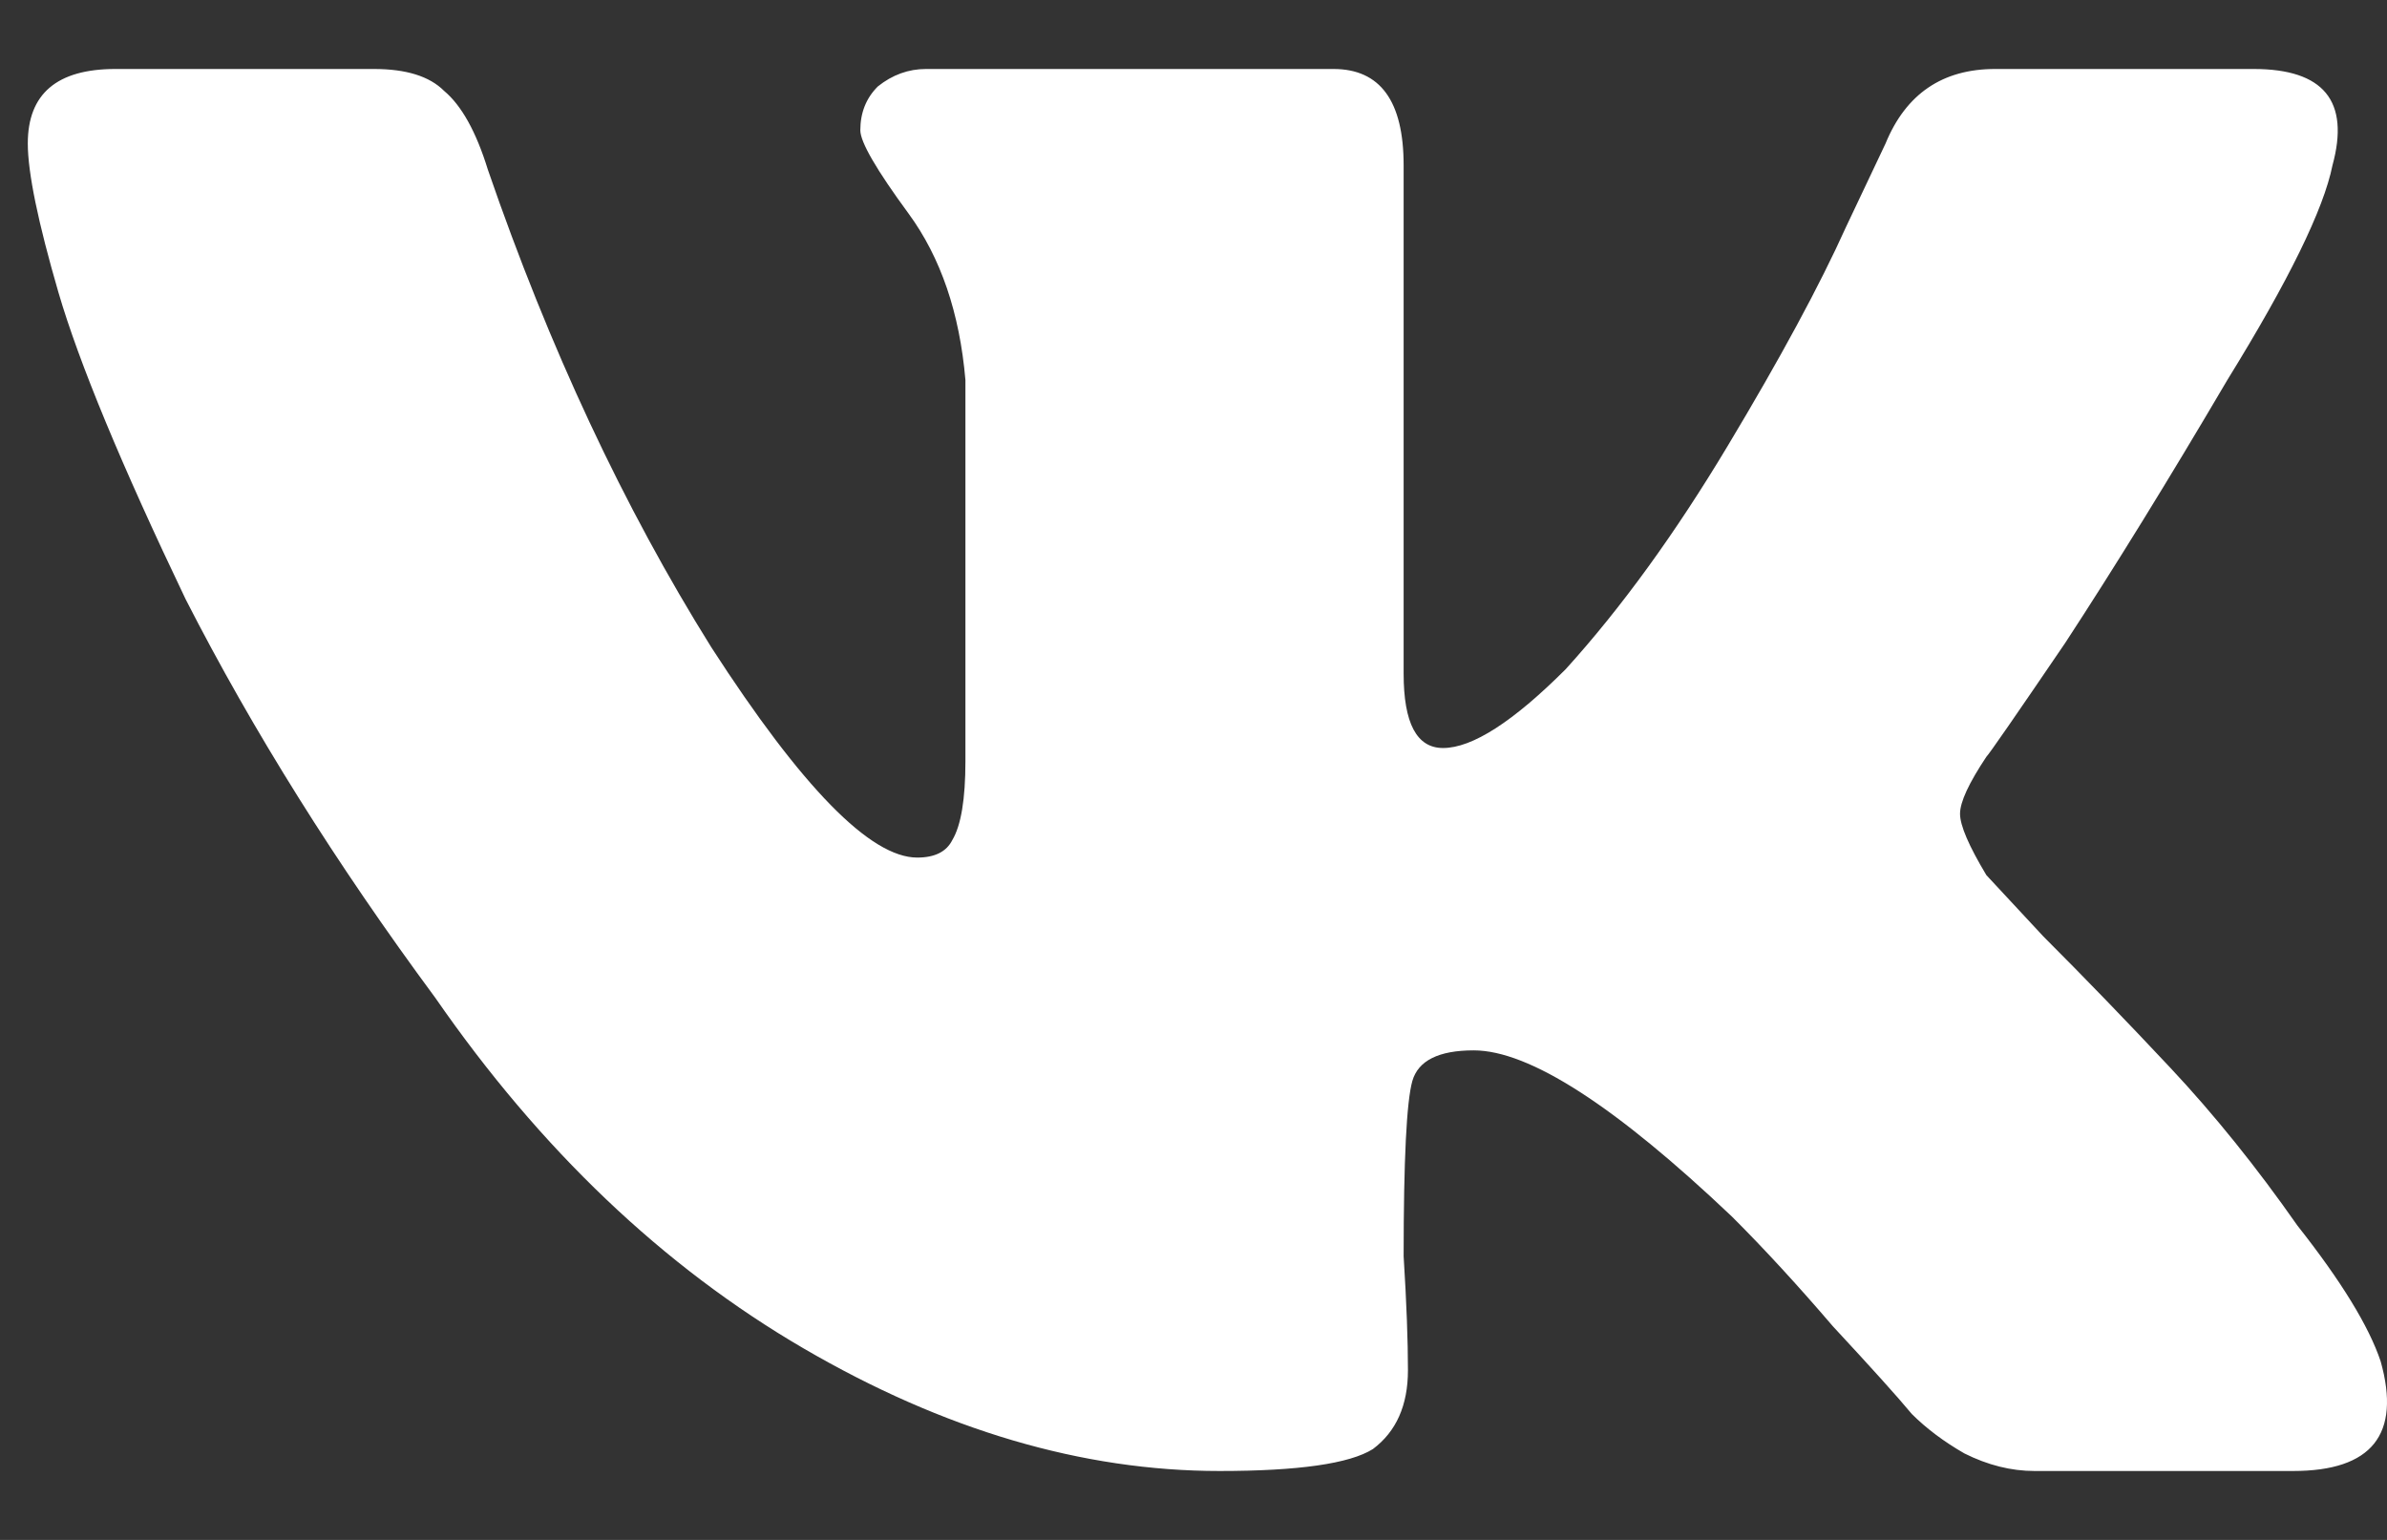 <?xml version="1.0" encoding="UTF-8"?> <svg xmlns="http://www.w3.org/2000/svg" width="31" height="20" viewBox="0 0 31 20" fill="none"><rect x="0" y="0" width="31" height="20" fill="#333333" stroke="none"/><path d="M30.292 2.147C30.178 2.716 29.723 3.646 28.926 4.936C28.168 6.225 27.466 7.363 26.821 8.35C26.176 9.298 25.835 9.791 25.797 9.829C25.569 10.171 25.455 10.417 25.455 10.569C25.455 10.721 25.569 10.986 25.797 11.366C25.797 11.366 26.043 11.631 26.537 12.162C27.068 12.693 27.618 13.262 28.187 13.869C28.756 14.476 29.306 15.159 29.837 15.918C30.406 16.639 30.766 17.227 30.918 17.682C31.184 18.63 30.804 19.105 29.78 19.105H26.423C26.119 19.105 25.816 19.029 25.512 18.877C25.247 18.725 25.019 18.554 24.829 18.365C24.64 18.137 24.298 17.758 23.805 17.227C23.35 16.696 22.914 16.221 22.496 15.804C20.979 14.363 19.86 13.642 19.139 13.642C18.684 13.642 18.418 13.775 18.342 14.04C18.267 14.306 18.229 15.064 18.229 16.316C18.267 16.923 18.285 17.416 18.285 17.796C18.285 18.251 18.134 18.592 17.83 18.82C17.527 19.01 16.863 19.105 15.839 19.105C14.056 19.105 12.254 18.573 10.433 17.511C8.612 16.449 7.019 14.932 5.653 12.959C4.363 11.214 3.282 9.488 2.41 7.781C1.575 6.036 1.025 4.708 0.759 3.798C0.494 2.887 0.361 2.242 0.361 1.863C0.361 1.218 0.74 0.896 1.499 0.896H4.856C5.274 0.896 5.577 0.99 5.767 1.18C5.994 1.37 6.184 1.711 6.336 2.204C7.133 4.518 8.1 6.586 9.238 8.407C10.414 10.228 11.305 11.138 11.912 11.138C12.14 11.138 12.292 11.062 12.368 10.91C12.481 10.721 12.538 10.379 12.538 9.886V4.936C12.463 4.063 12.216 3.342 11.799 2.773C11.381 2.204 11.173 1.844 11.173 1.692C11.173 1.465 11.248 1.275 11.4 1.123C11.59 0.971 11.799 0.896 12.026 0.896H17.318C17.925 0.896 18.229 1.313 18.229 2.147V8.748C18.229 9.393 18.399 9.715 18.741 9.715C19.12 9.715 19.651 9.374 20.334 8.691C21.055 7.895 21.757 6.927 22.439 5.789C23.122 4.651 23.634 3.703 23.976 2.944L24.488 1.863C24.753 1.218 25.228 0.896 25.911 0.896H29.268C30.178 0.896 30.52 1.313 30.292 2.147Z" fill="white"></path></svg> 